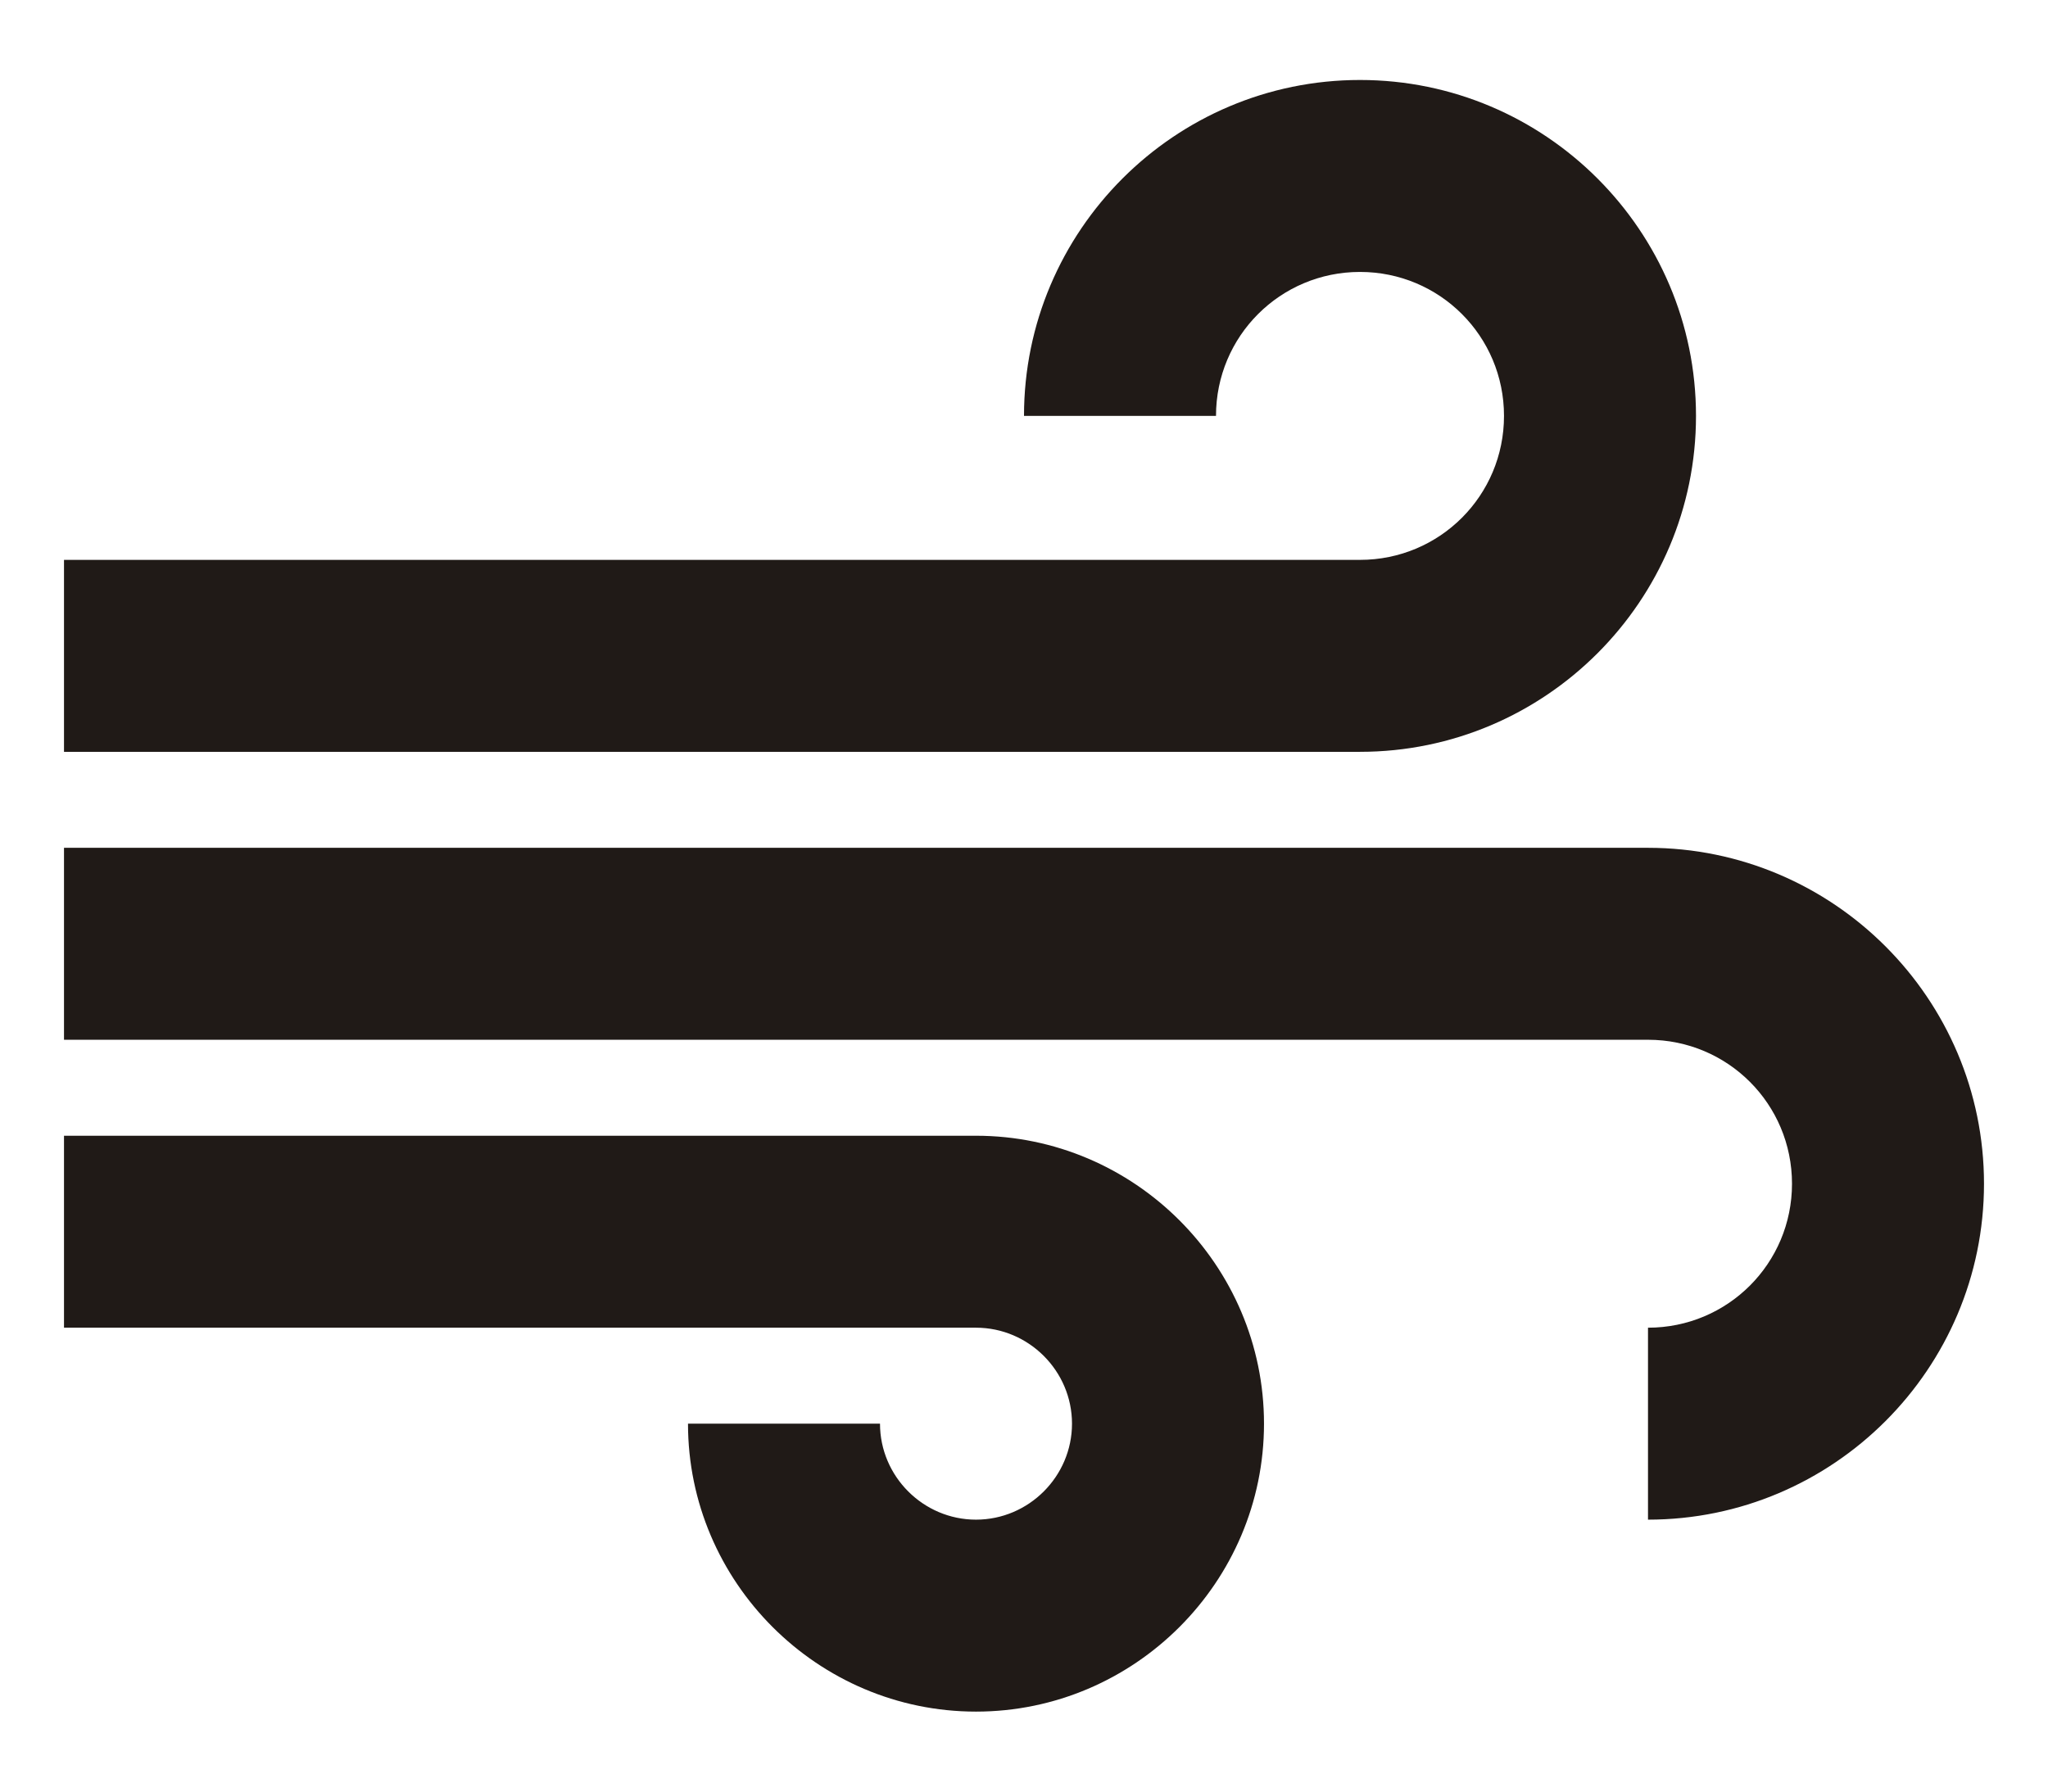 <svg width="16" height="14" viewBox="0 0 16 14" fill="none" xmlns="http://www.w3.org/2000/svg">
<path d="M9.875 11.125C9.875 12.363 8.863 13.375 7.625 13.375C6.388 13.375 5.375 12.363 5.375 11.125H6.875C6.875 11.537 7.213 11.875 7.625 11.875C8.037 11.875 8.375 11.537 8.375 11.125C8.375 10.713 8.037 10.375 7.625 10.375H0.5V8.875H7.625C8.863 8.875 9.875 9.887 9.875 11.125ZM13.25 3.25C13.25 1.802 12.072 0.625 10.625 0.625C9.178 0.625 8 1.802 8 3.25H9.5C9.5 2.627 10.002 2.125 10.625 2.125C11.248 2.125 11.75 2.627 11.75 3.25C11.75 3.873 11.248 4.375 10.625 4.375H0.5V5.875H10.625C12.072 5.875 13.25 4.697 13.25 3.25ZM12.875 6.625H0.5V8.125H12.875C13.498 8.125 14 8.627 14 9.25C14 9.873 13.498 10.375 12.875 10.375V11.875C14.322 11.875 15.5 10.697 15.5 9.25C15.5 7.803 14.322 6.625 12.875 6.625Z" fill="#201A17"/>
</svg>
